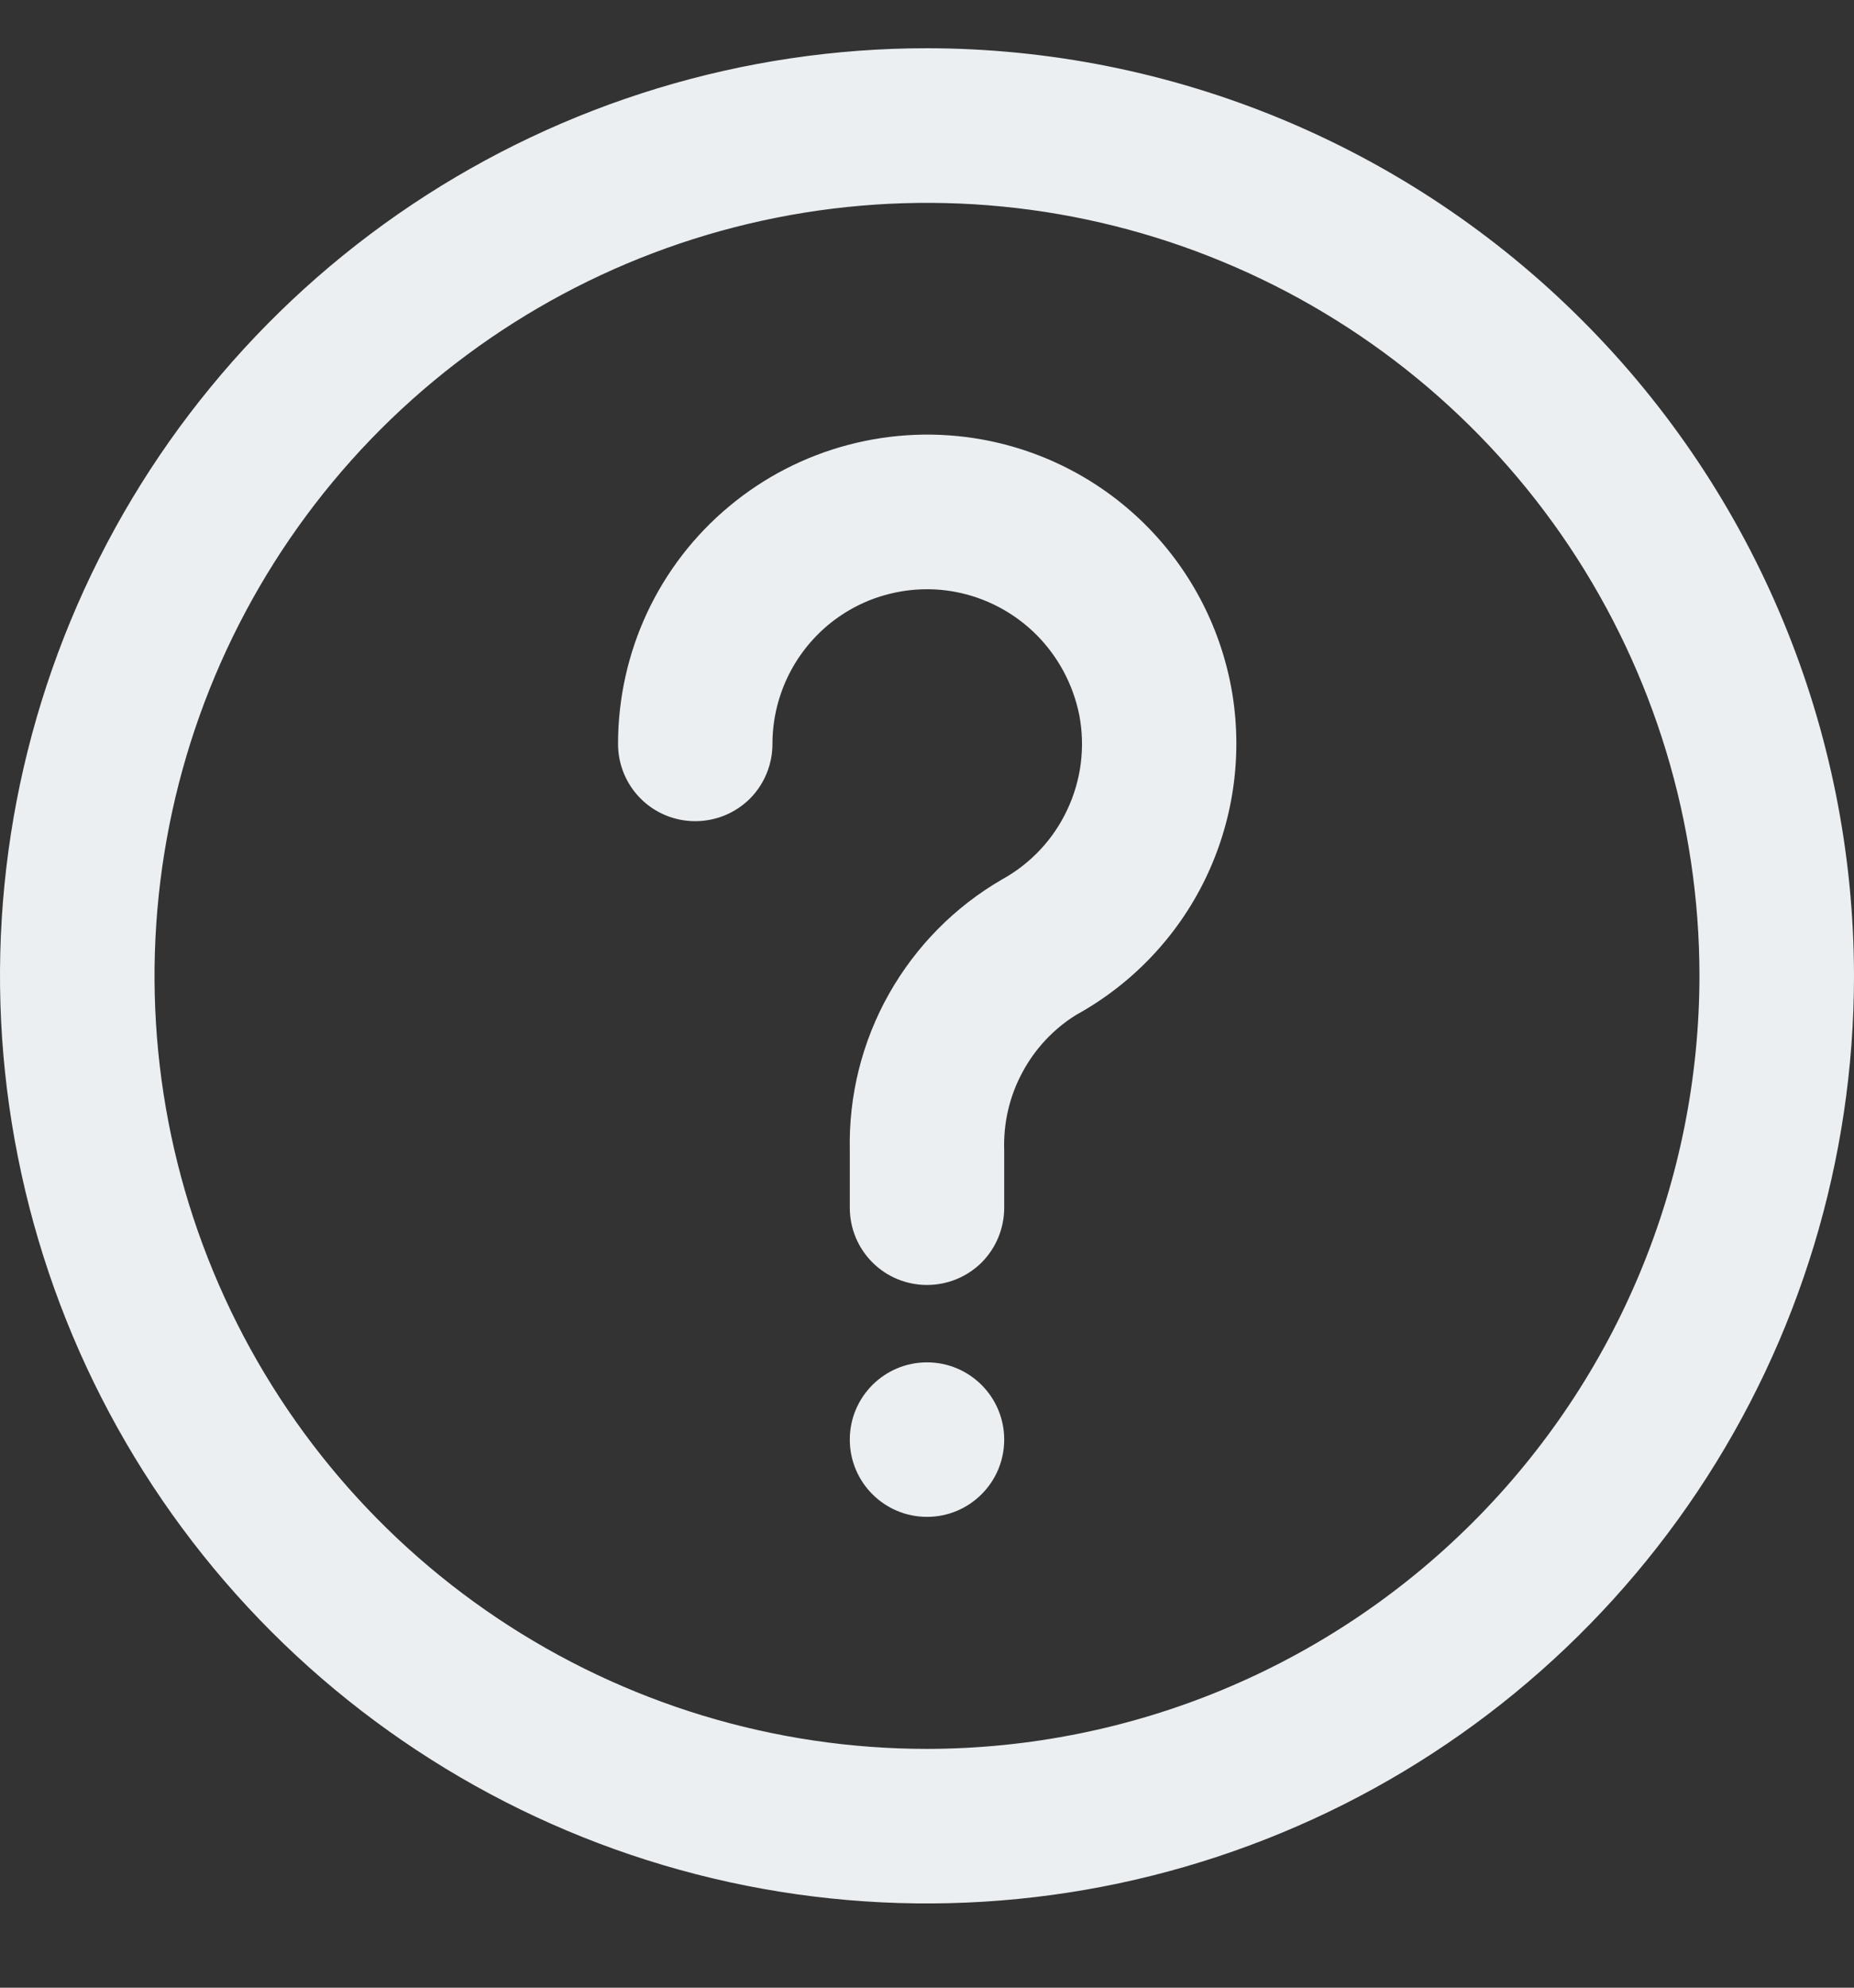 <svg xmlns="http://www.w3.org/2000/svg" width="14" height="15" viewBox="0 0 14 15" fill="none"><rect x="0" y="0" width="14" height="15" fill="#333333" stroke="none"/><g clip-path="url(#clip0_9676_9633)"><path d="M7 0.364C5.616 0.364 4.262 0.775 3.111 1.544C1.96 2.313 1.063 3.406 0.533 4.685C0.003 5.965 -0.136 7.372 0.135 8.73C0.405 10.088 1.071 11.335 2.05 12.314C3.029 13.293 4.277 13.96 5.634 14.23C6.992 14.5 8.4 14.361 9.679 13.831C10.958 13.302 12.051 12.404 12.82 11.253C13.589 10.102 14 8.749 14 7.364C13.998 5.508 13.26 3.729 11.947 2.417C10.635 1.104 8.856 0.366 7 0.364V0.364ZM7 13.198C5.846 13.198 4.718 12.855 3.759 12.214C2.8 11.573 2.052 10.662 1.611 9.597C1.169 8.531 1.054 7.358 1.279 6.226C1.504 5.095 2.059 4.055 2.875 3.239C3.691 2.424 4.73 1.868 5.862 1.643C6.994 1.418 8.166 1.533 9.232 1.975C10.298 2.416 11.209 3.164 11.85 4.123C12.491 5.083 12.833 6.211 12.833 7.364C12.832 8.911 12.216 10.394 11.123 11.487C10.029 12.581 8.547 13.196 7 13.198Z" fill="#EBEFF2"></path><path d="M7.418 3.317C7.082 3.256 6.736 3.27 6.406 3.357C6.075 3.444 5.767 3.603 5.505 3.822C5.242 4.041 5.031 4.315 4.886 4.625C4.742 4.934 4.667 5.272 4.667 5.614C4.667 5.769 4.728 5.917 4.838 6.027C4.947 6.136 5.095 6.197 5.25 6.197C5.405 6.197 5.553 6.136 5.663 6.027C5.772 5.917 5.833 5.769 5.833 5.614C5.833 5.442 5.871 5.273 5.944 5.117C6.017 4.962 6.123 4.825 6.255 4.715C6.387 4.606 6.542 4.526 6.708 4.484C6.874 4.441 7.048 4.435 7.216 4.467C7.447 4.511 7.659 4.624 7.825 4.789C7.991 4.955 8.104 5.167 8.15 5.397C8.196 5.639 8.164 5.889 8.059 6.111C7.955 6.334 7.782 6.518 7.566 6.637C7.21 6.843 6.915 7.142 6.712 7.502C6.51 7.861 6.408 8.268 6.417 8.681V9.114C6.417 9.269 6.478 9.417 6.588 9.527C6.697 9.636 6.845 9.697 7 9.697C7.155 9.697 7.303 9.636 7.413 9.527C7.522 9.417 7.583 9.269 7.583 9.114V8.681C7.576 8.478 7.622 8.276 7.718 8.097C7.813 7.917 7.954 7.766 8.126 7.659C8.549 7.426 8.889 7.069 9.1 6.636C9.311 6.202 9.383 5.714 9.306 5.238C9.228 4.762 9.005 4.322 8.667 3.978C8.329 3.634 7.893 3.403 7.418 3.317Z" fill="#EBEFF2"></path><path d="M7.583 10.864C7.583 10.542 7.322 10.281 7 10.281C6.678 10.281 6.417 10.542 6.417 10.864C6.417 11.186 6.678 11.447 7 11.447C7.322 11.447 7.583 11.186 7.583 10.864Z" fill="#EBEFF2"></path></g><defs><clipPath id="clip0_9676_9633"><rect width="14" height="14" fill="white" transform="translate(0 0.364)"></rect></clipPath></defs></svg>
